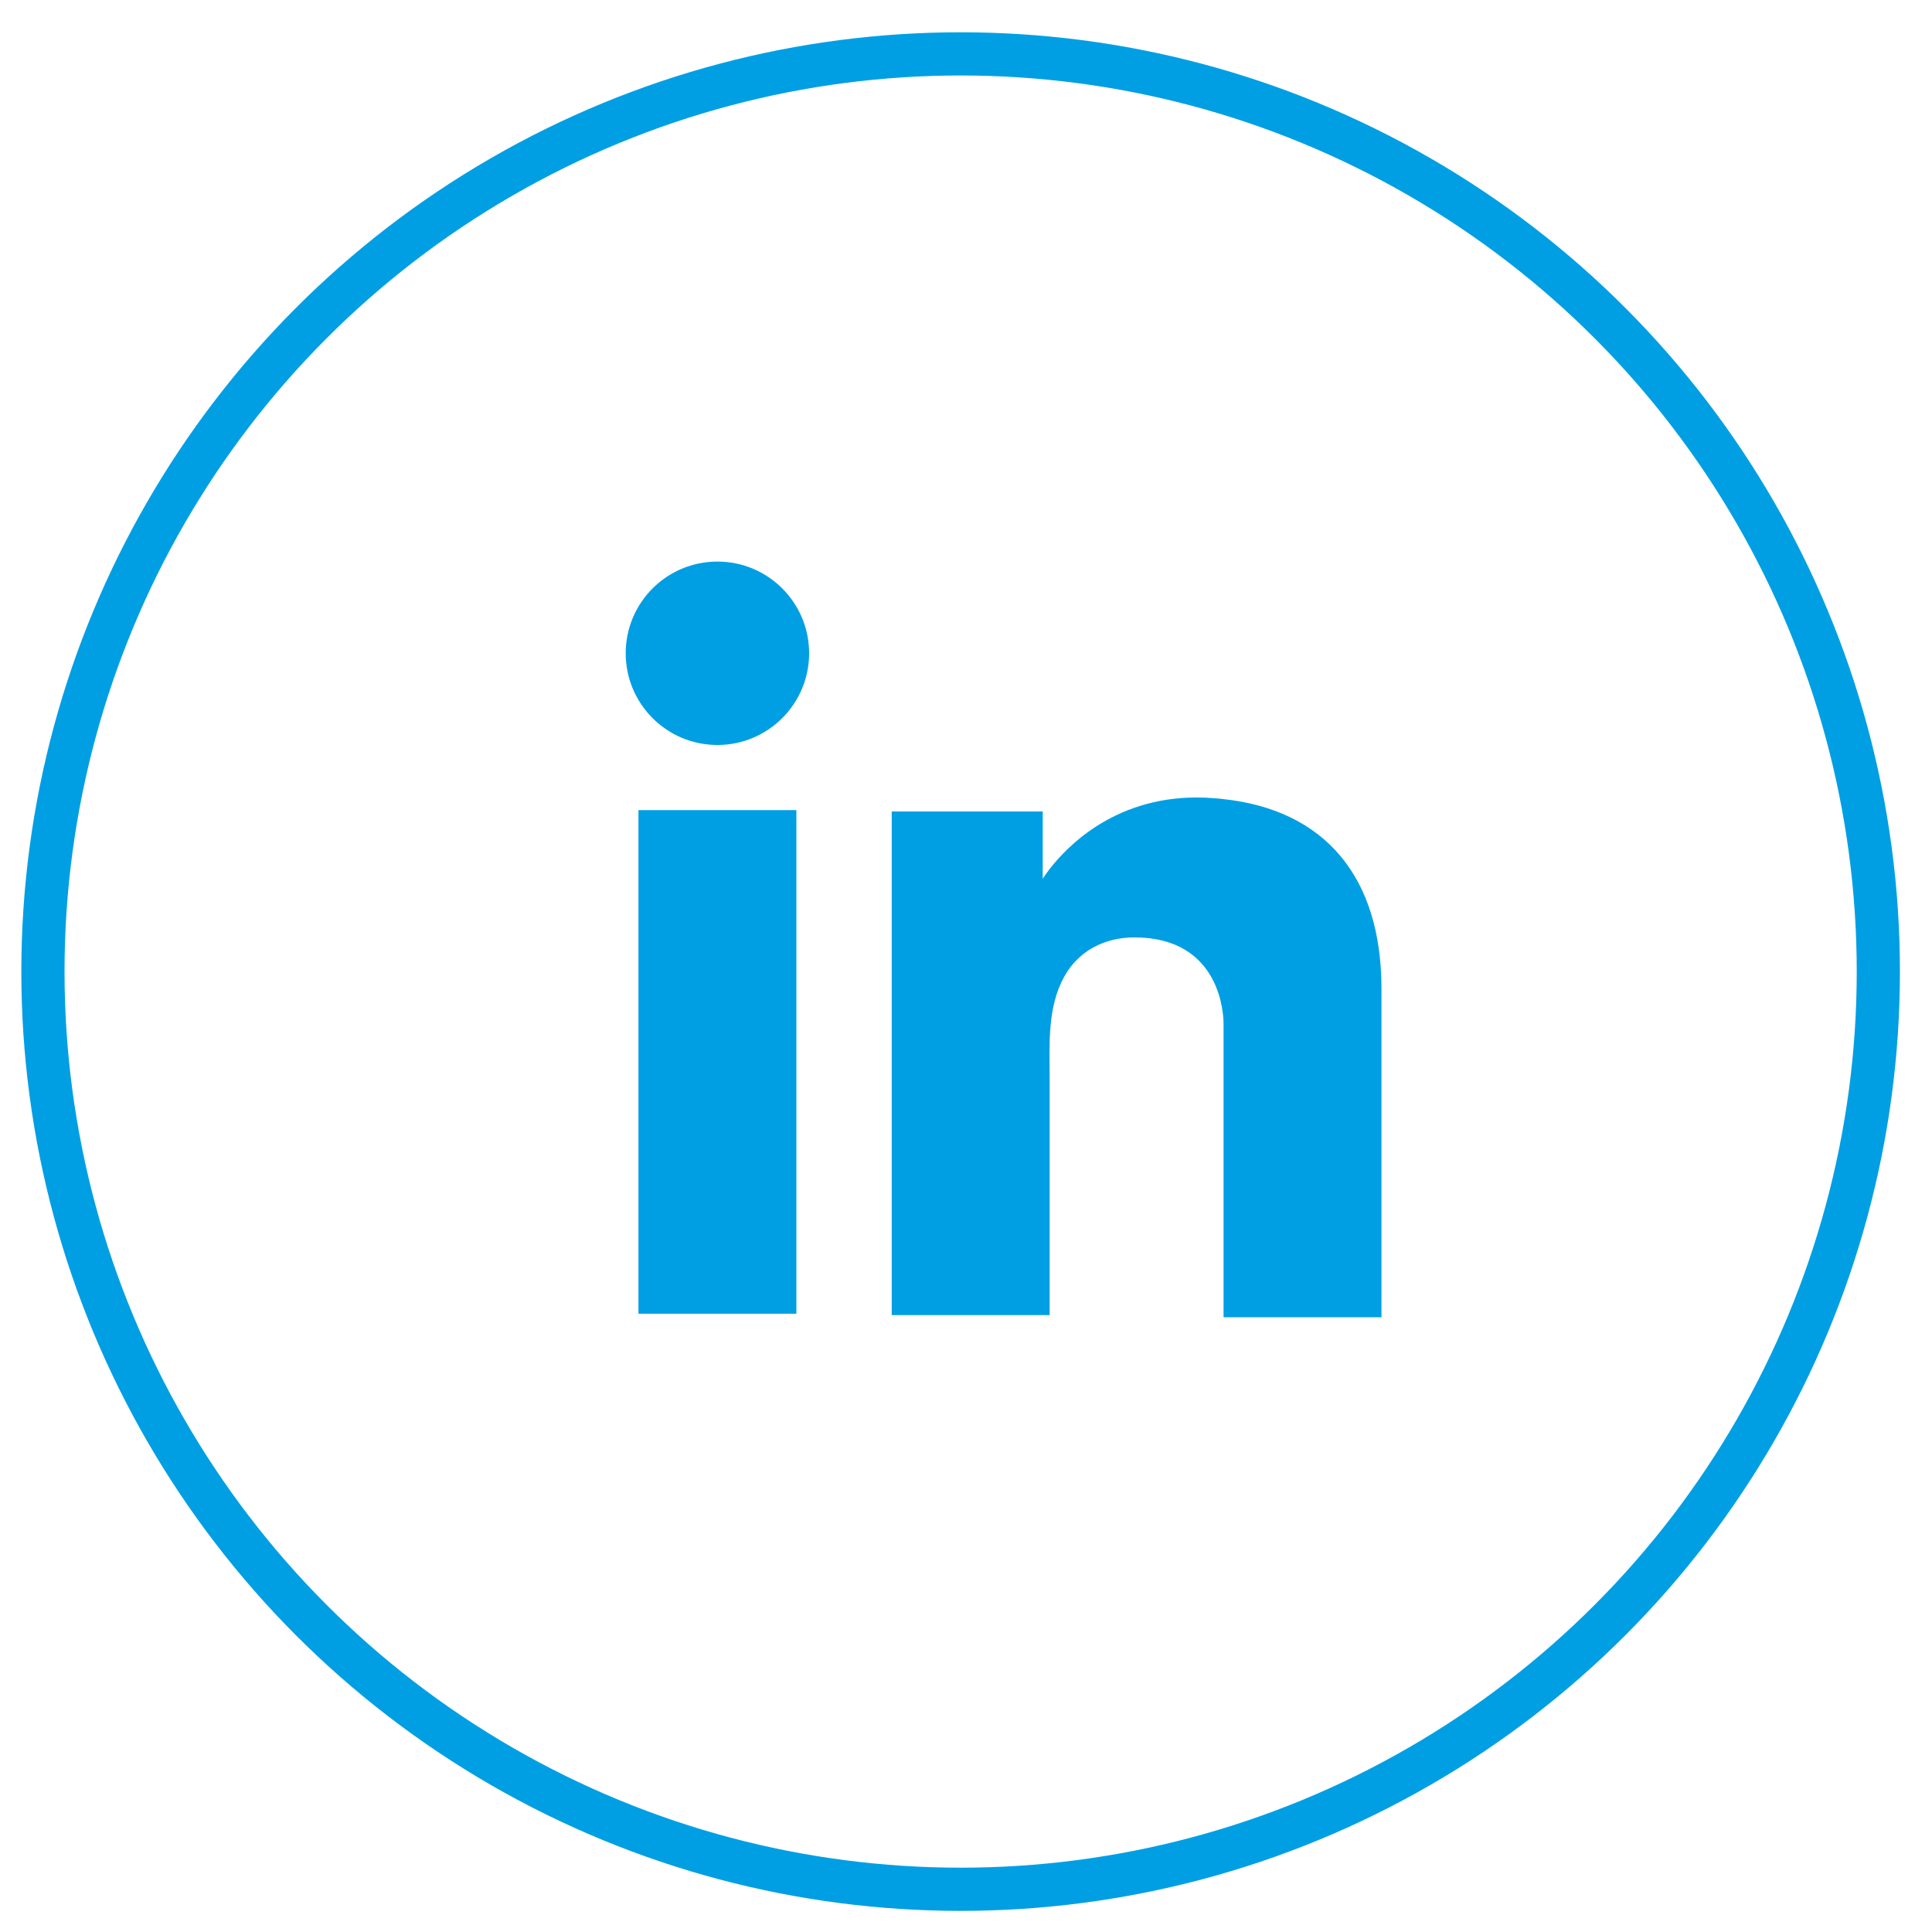 <svg width="45" height="45" viewBox="0 0 45 45" fill="none" xmlns="http://www.w3.org/2000/svg">
<circle cx="22.375" cy="22.63" r="21.375" stroke="#009FE3" stroke-width="1.006"/>
<path d="M18.549 18.869H14.871V30.599H18.549V18.869Z" fill="#009FE3"/>
<path d="M28.499 18.613C28.363 18.596 28.219 18.588 28.075 18.579C26.015 18.495 24.855 19.715 24.448 20.241C24.337 20.385 24.287 20.469 24.287 20.469V18.901H20.77V30.631H24.287H24.448C24.448 29.436 24.448 28.249 24.448 27.054C24.448 26.41 24.448 25.766 24.448 25.122C24.448 24.325 24.388 23.478 24.787 22.749C25.126 22.139 25.736 21.834 26.422 21.834C28.456 21.834 28.499 23.673 28.499 23.842C28.499 23.851 28.499 23.859 28.499 23.859V30.682H32.177V23.029C32.177 20.41 30.846 18.867 28.499 18.613Z" fill="#009FE3"/>
<path d="M16.71 17.352C17.889 17.352 18.846 16.395 18.846 15.216C18.846 14.036 17.889 13.08 16.71 13.08C15.53 13.08 14.574 14.036 14.574 15.216C14.574 16.395 15.53 17.352 16.71 17.352Z" fill="#009FE3"/>
</svg>
